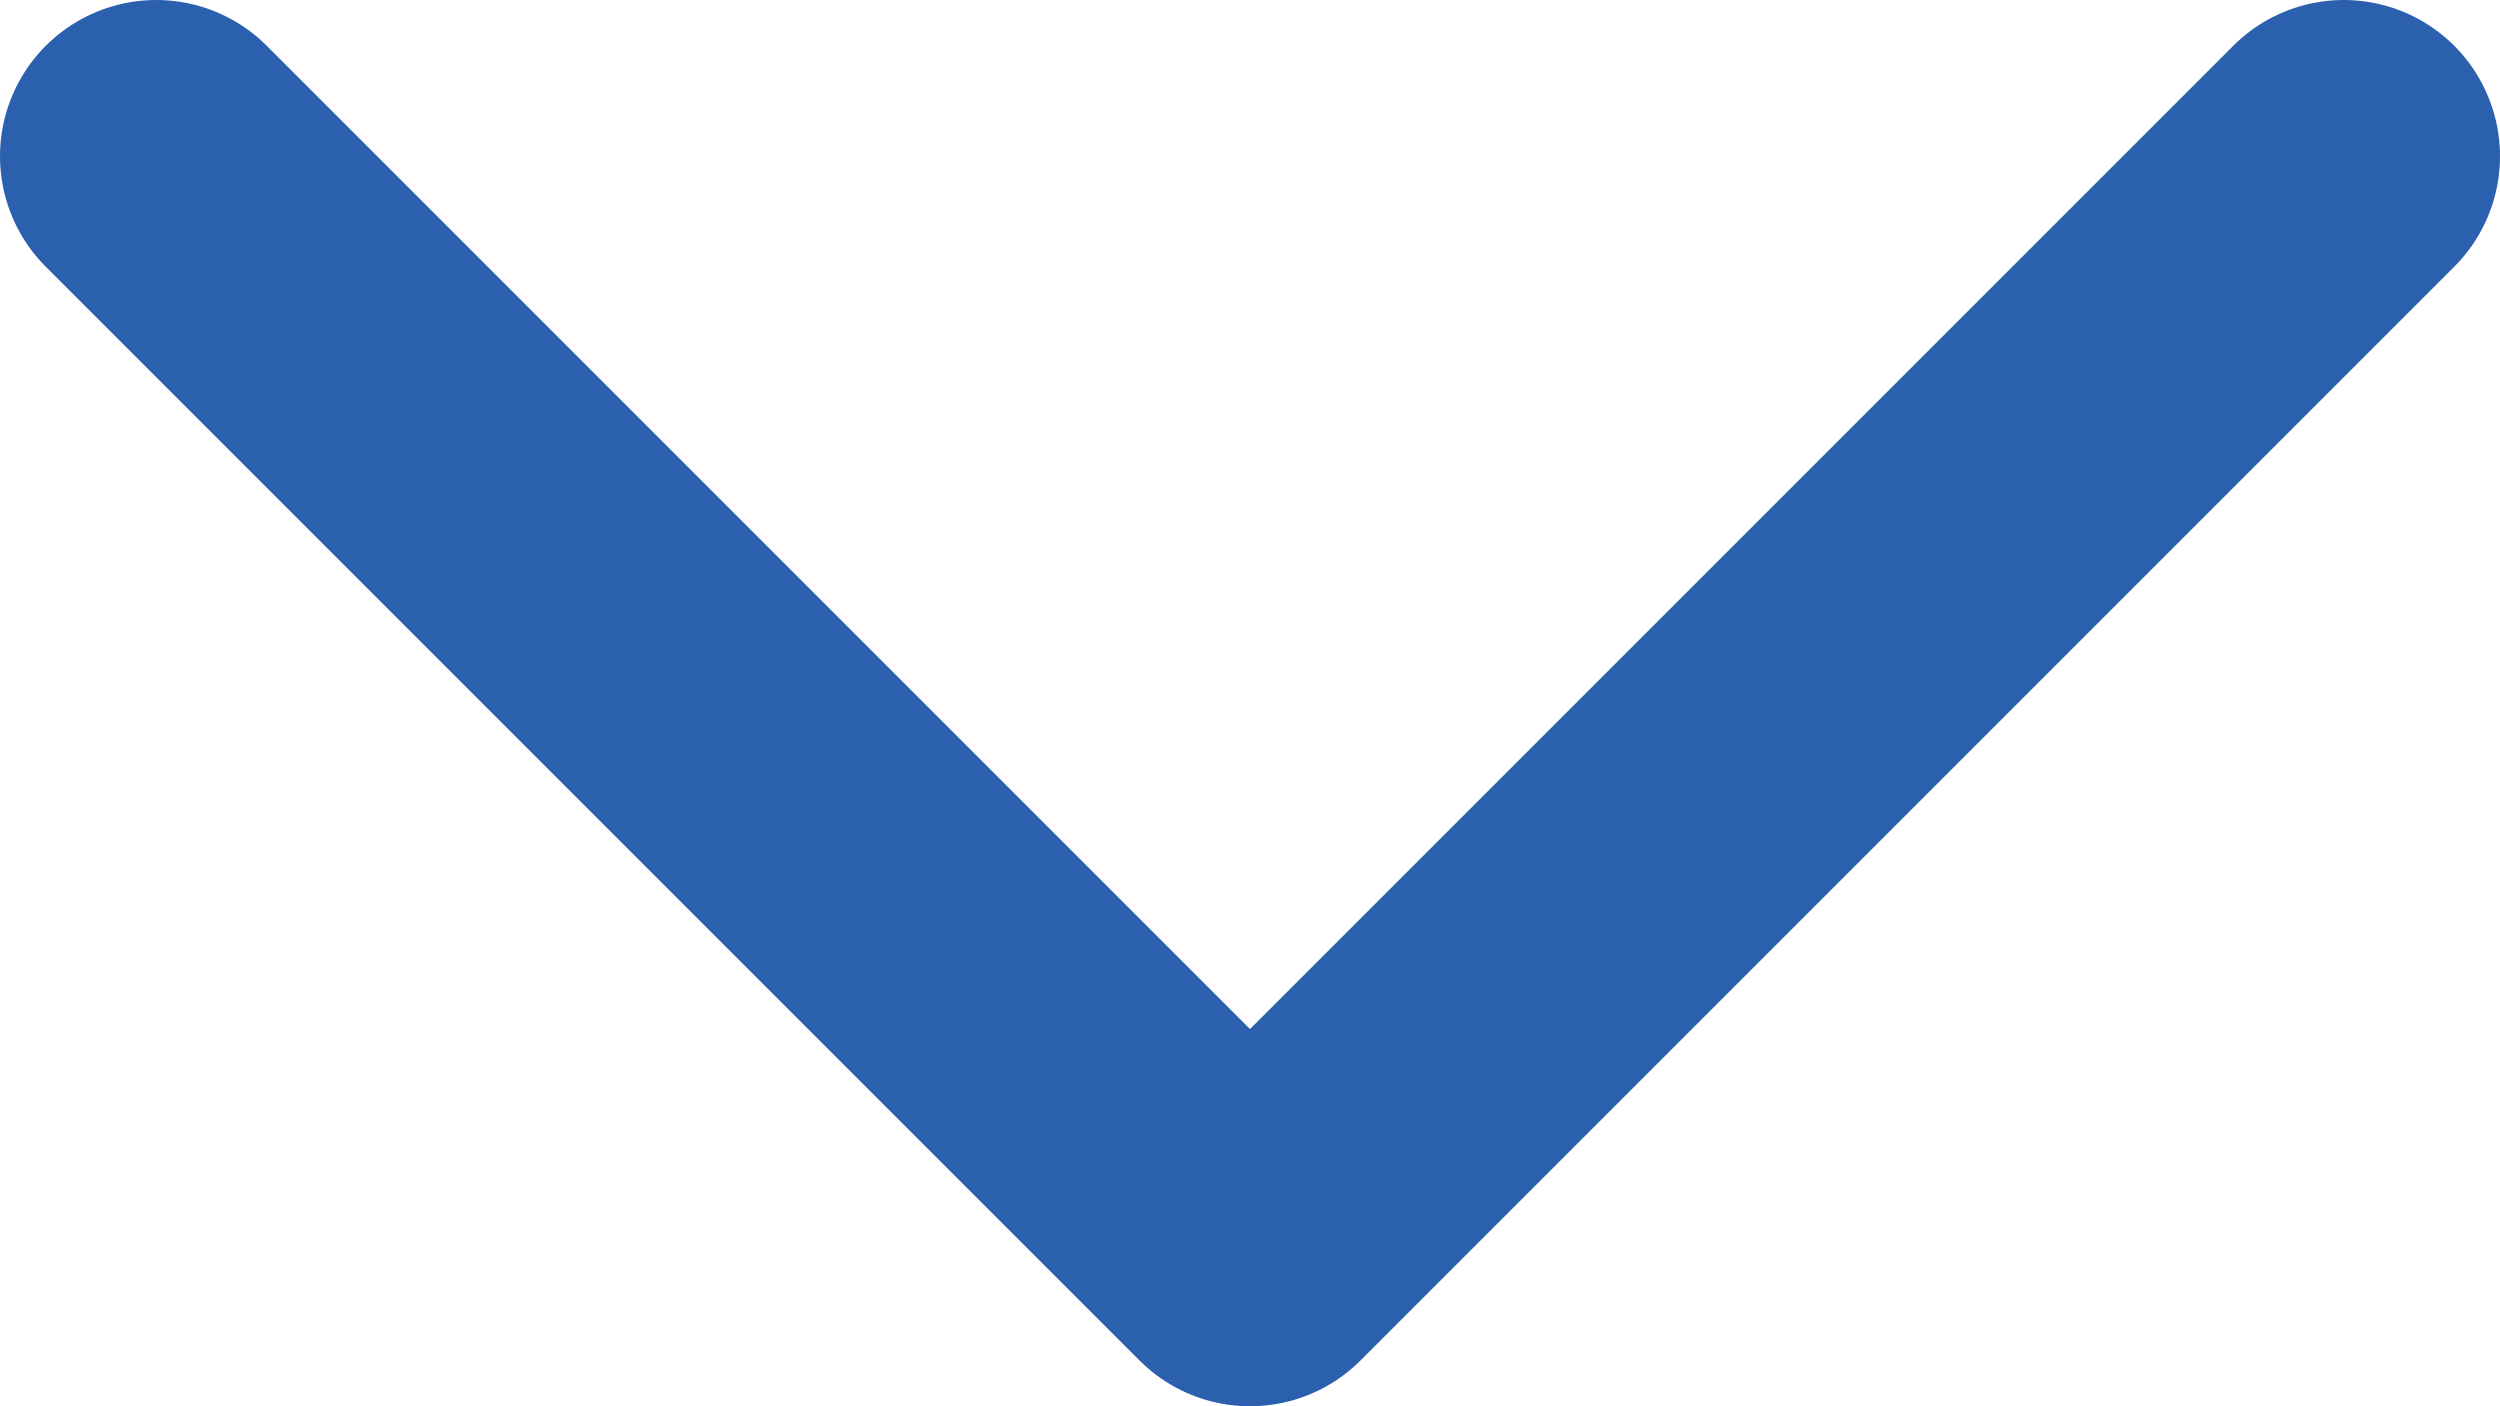<svg width="16" height="9" viewBox="0 0 16 9" fill="none" xmlns="http://www.w3.org/2000/svg">
<path d="M15 1L8 8L1 1" stroke="#2A60AE" stroke-width="2" stroke-linecap="round" stroke-linejoin="round"/>
</svg>

